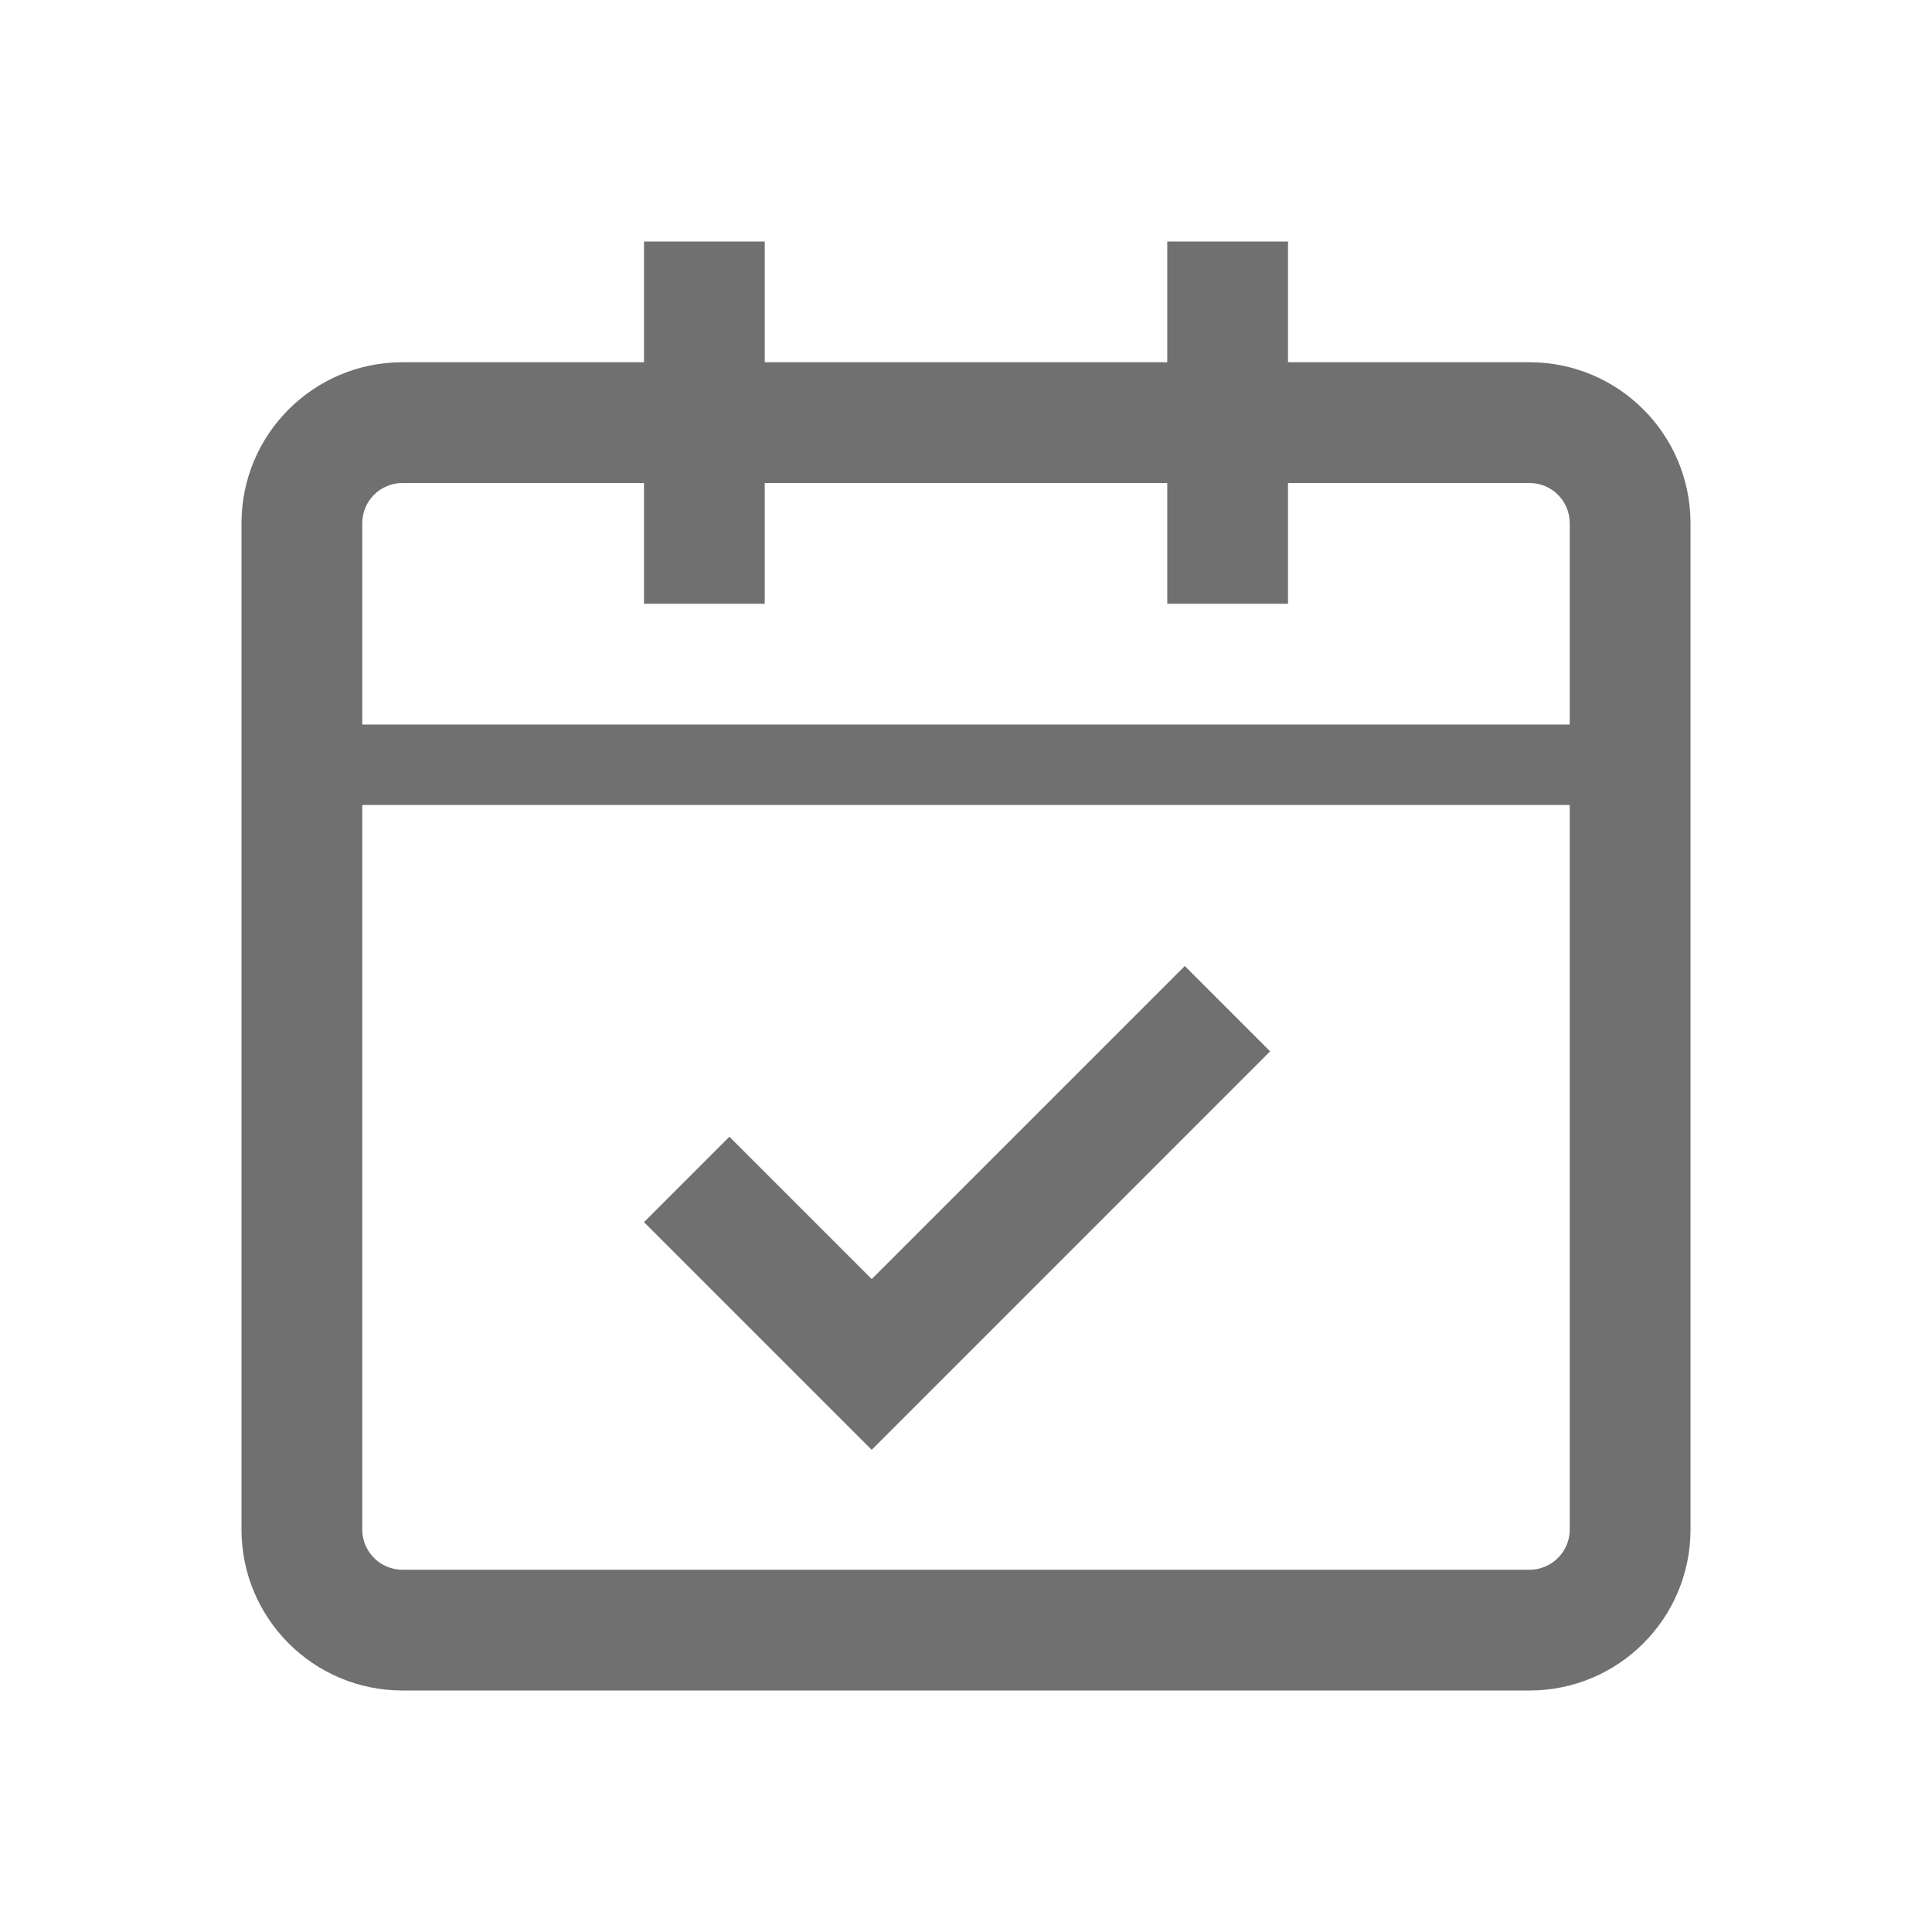 <svg width="24" height="24" viewBox="0 0 24 24" fill="none" xmlns="http://www.w3.org/2000/svg">
<path fill-rule="evenodd" clip-rule="evenodd" d="M9.5 3H8V4.5H5C3.895 4.5 3 5.395 3 6.5V19C3 20.105 3.895 21 5 21H19C20.105 21 21 20.105 21 19V6.5C21 5.395 20.105 4.5 19 4.5H16V3H14.5V4.5H9.5V3ZM14.5 7.5V6H9.5V7.5H8V6H5C4.724 6 4.5 6.224 4.5 6.5V9H19.5V6.5C19.5 6.224 19.276 6 19 6H16V7.5H14.5ZM19.5 10H4.5V19C4.5 19.276 4.724 19.5 5 19.5H19C19.276 19.5 19.5 19.276 19.5 19V10ZM10.829 18.01L10.828 18.01L10.828 18.01L8 15.182L9.061 14.121L10.829 15.889L14.718 12L15.778 13.06L10.829 18.01Z" fill="#707070"/>
</svg>
